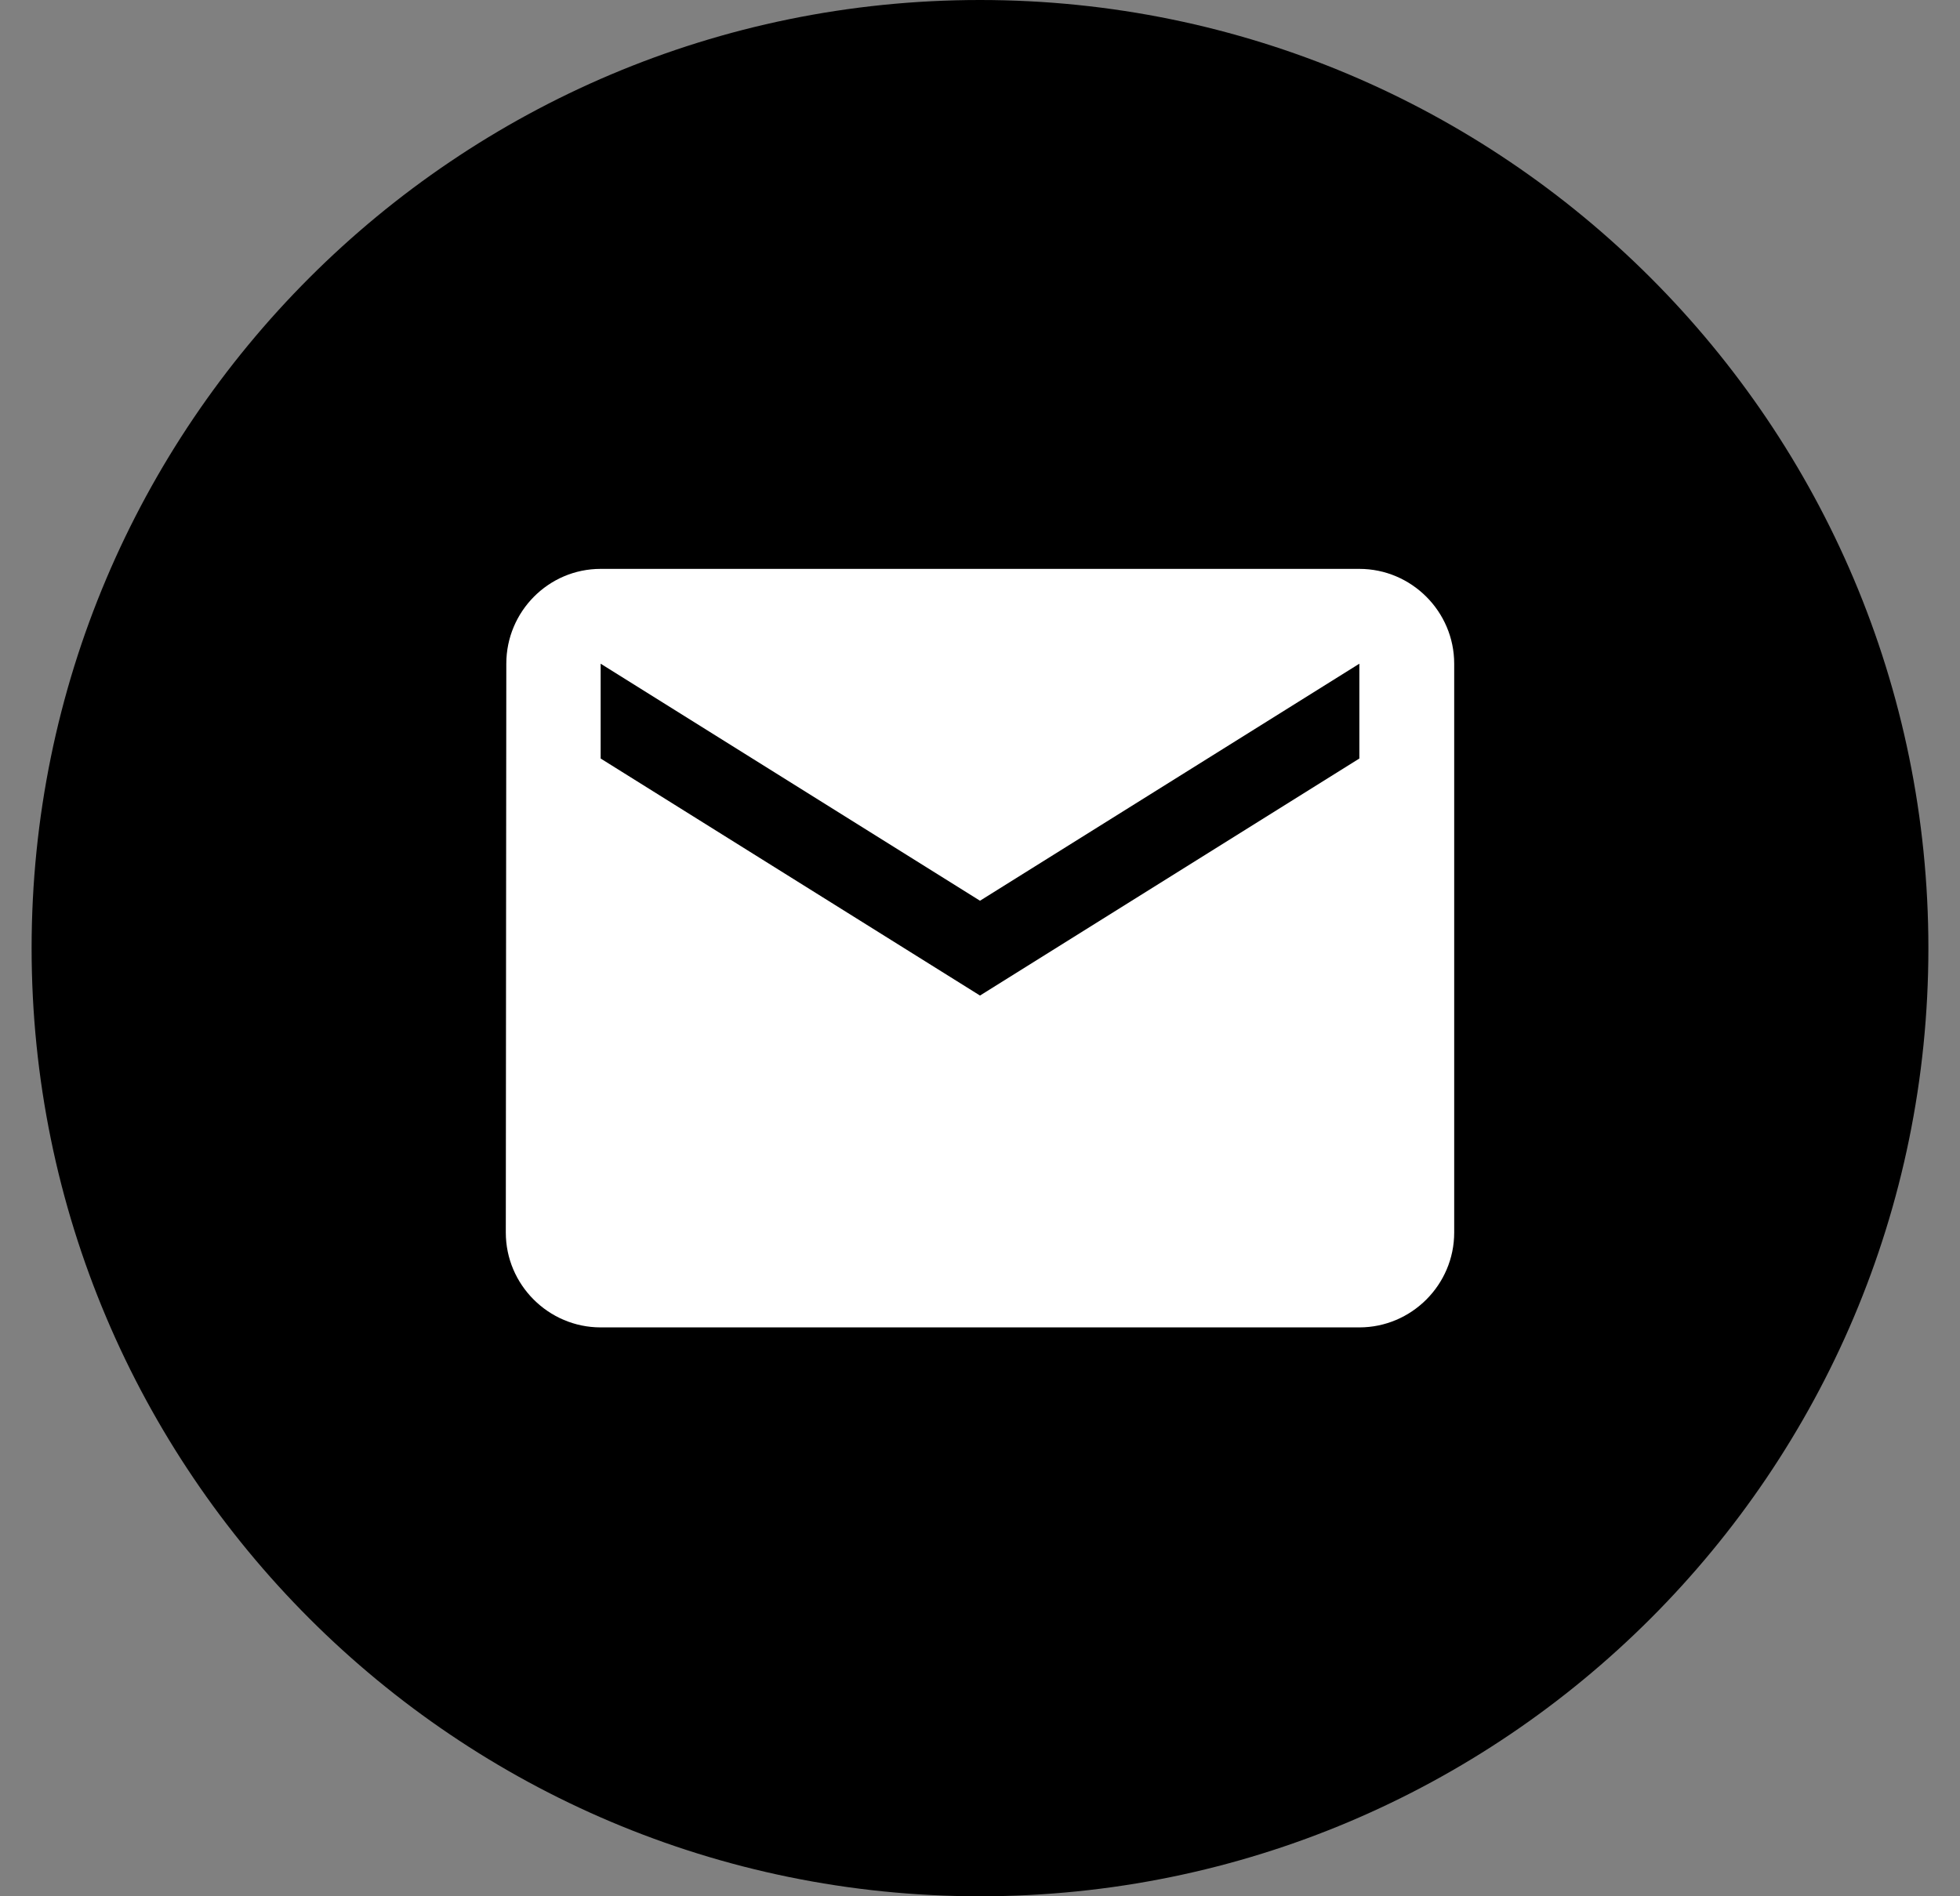 <?xml version="1.0" encoding="UTF-8"?>
<svg width="31px" height="30px" viewBox="0 0 31 30" version="1.1" xmlns="http://www.w3.org/2000/svg" xmlns:xlink="http://www.w3.org/1999/xlink">
    <rect x="0" y="0" width="31" height="30" fill="#808080" stroke="none"/>
    <!-- Generator: sketchtool 59.1 (101010) - https://sketch.com -->
    <title>EFBFE76C-37F5-40DB-B147-EB4CA755543B</title>
    <desc>Created with sketchtool.</desc>
    <g id="Desktop" stroke="none" stroke-width="1" fill="none" fill-rule="evenodd">
        <g id="Z---Zapis---Desktop" transform="translate(-189, -1090)" fill-rule="nonzero">
            <g id="Email" transform="translate(189.5, 1090)">
                <path d="M15,0 C6.717,0 0,6.717 0,15 C0,23.283 6.717,30 15,30 C23.283,30 30,23.283 30,15 C30,6.717 23.283,0 15,0 Z" id="Path" fill="#000000"></path>
                <path d="M21,9 L9,9 C8.175,9 7.508,9.675 7.508,10.5 L7.5,19.5 C7.5,20.325 8.175,21 9,21 L21,21 C21.825,21 22.5,20.325 22.5,19.5 L22.5,10.5 C22.5,9.675 21.825,9 21,9 Z M21,12 L15,15.75 L9,12 L9,10.5 L15,14.25 L21,10.5 L21,12 Z" id="Shape" fill="#FFFFFF"></path>
            </g>
        </g>
    </g>
</svg>